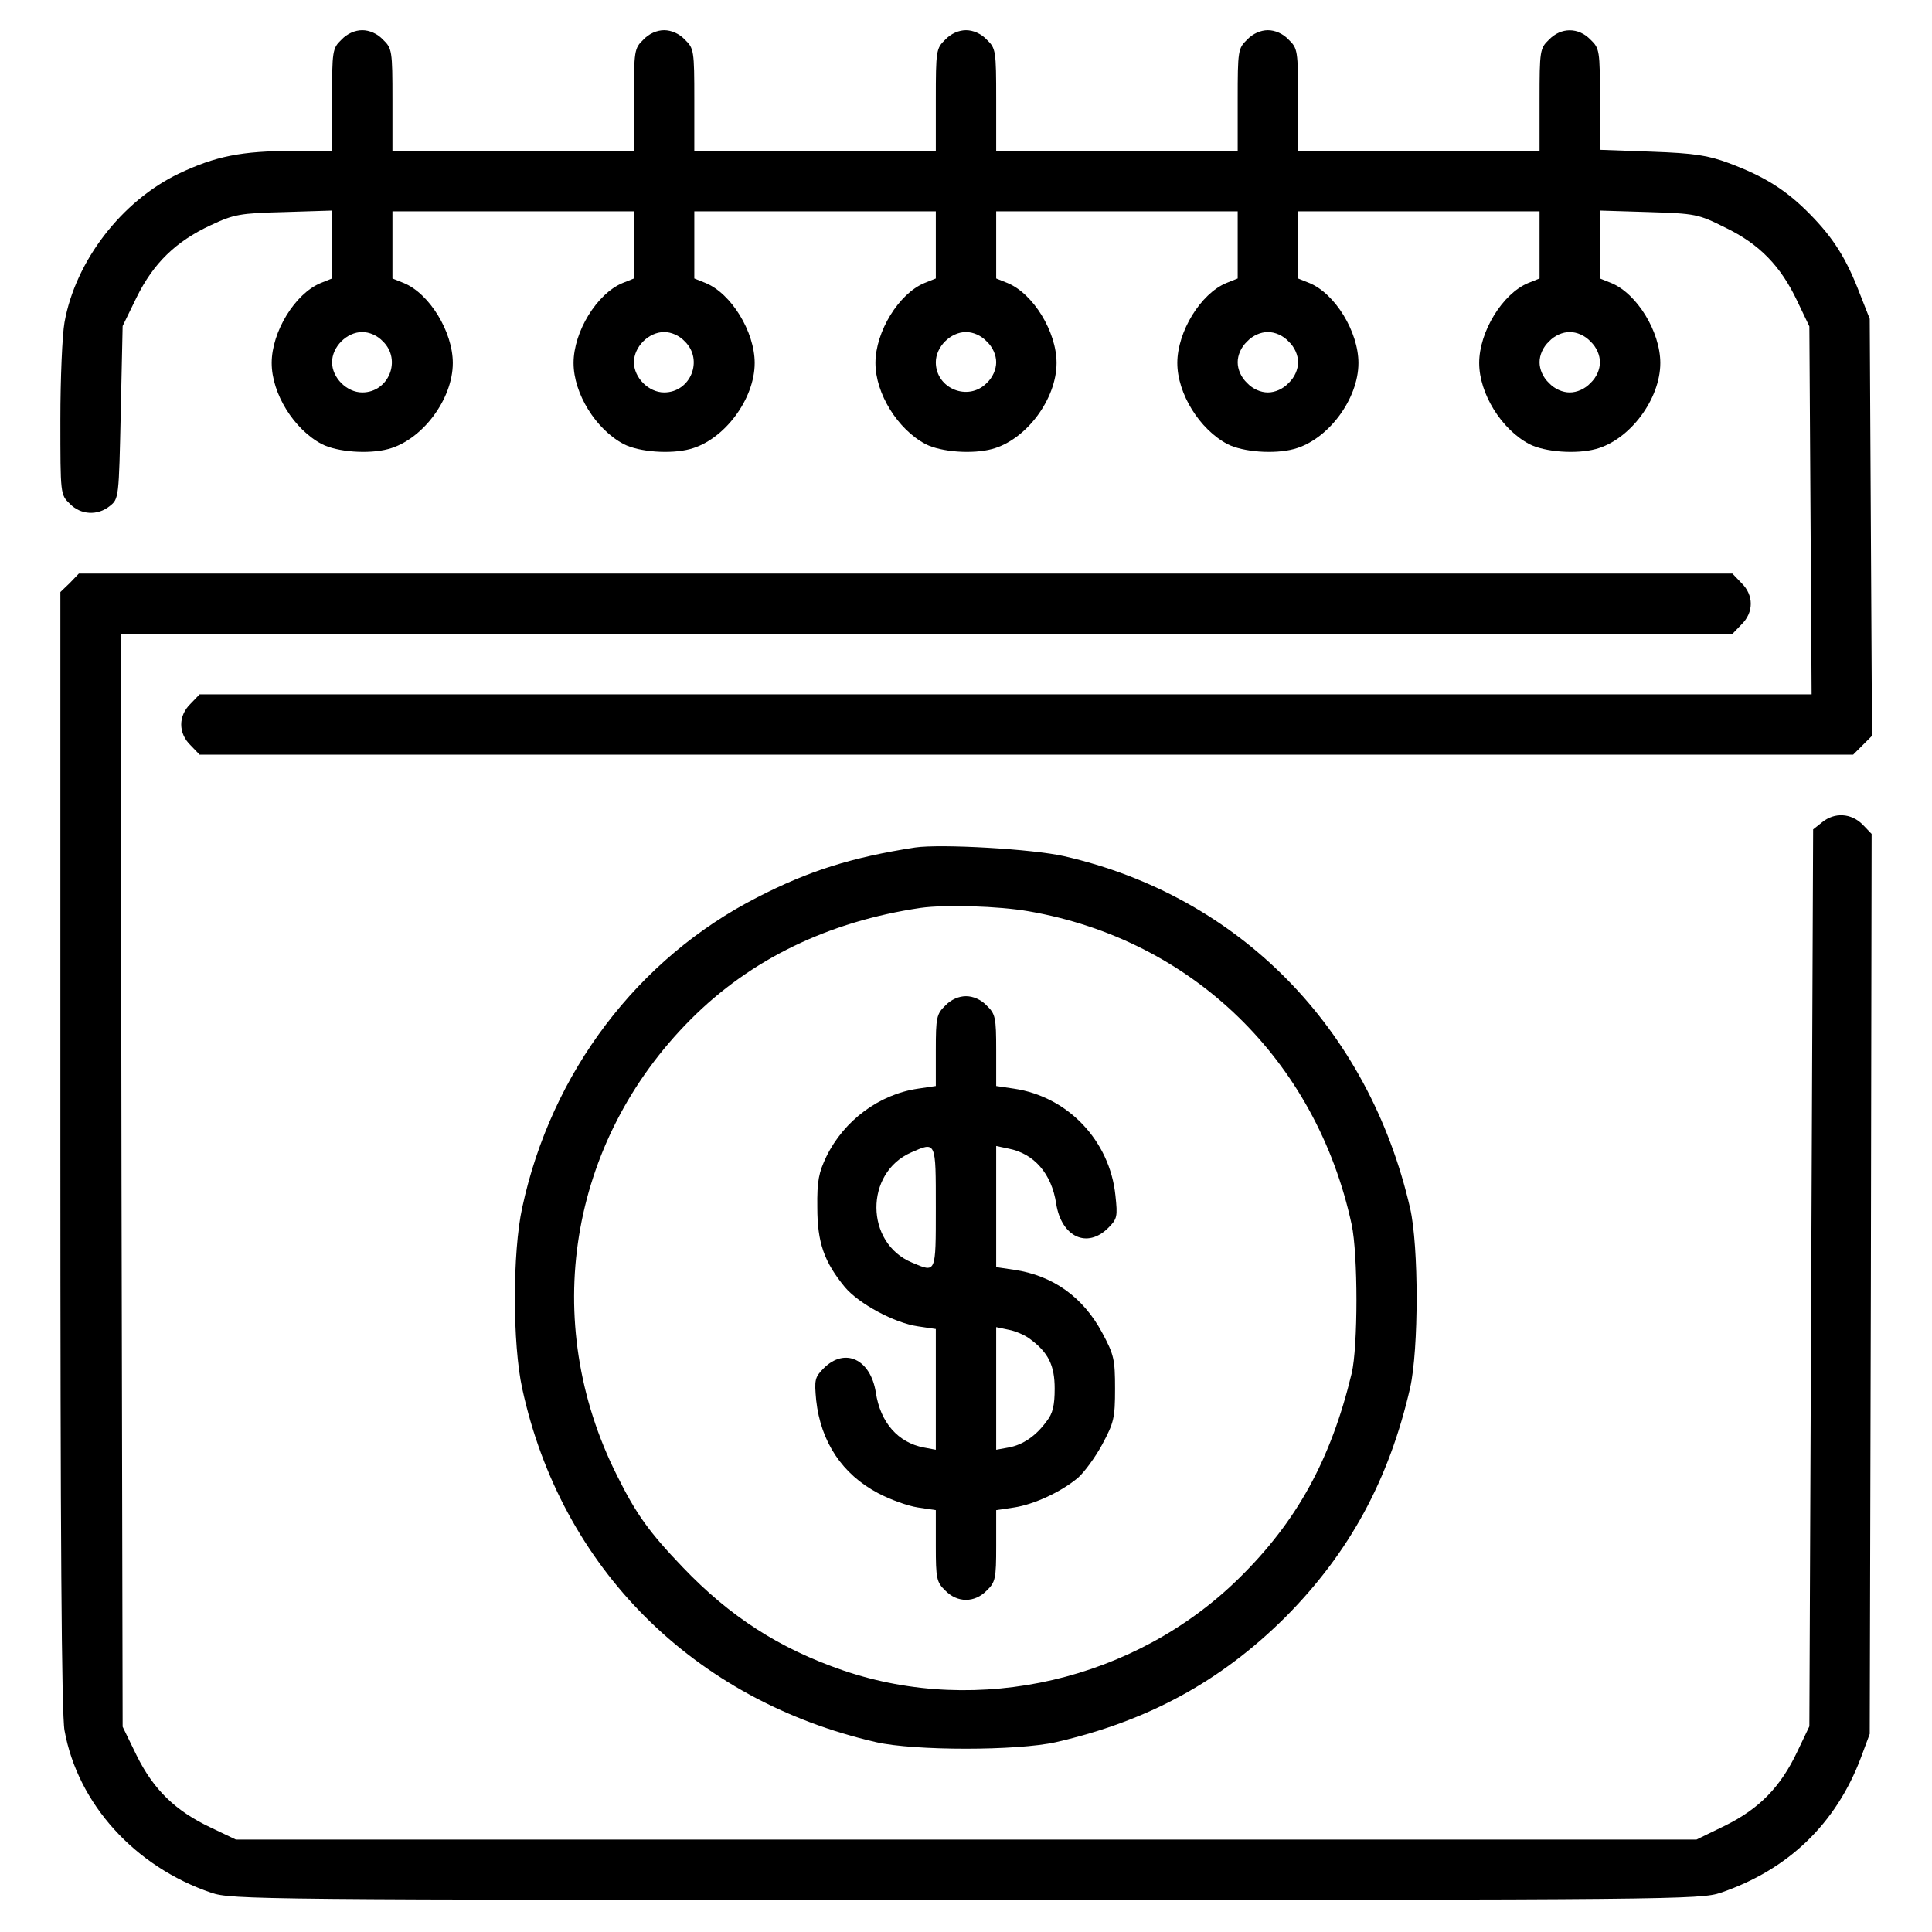 <?xml version="1.0" standalone="no"?>
<!DOCTYPE svg PUBLIC "-//W3C//DTD SVG 20010904//EN"
 "http://www.w3.org/TR/2001/REC-SVG-20010904/DTD/svg10.dtd">
<svg version="1.0" xmlns="http://www.w3.org/2000/svg"
 width="512pt" height="512pt" viewBox="0 0 512 512"
 preserveAspectRatio="xMidYMid meet">

<g transform="translate(0,512) scale(0.1,-0.1)"
fill="#000000" stroke="none">
<path d="M905 5015 c-24 -23 -25 -29 -25 -160 l0 -135 -103 0 c-137 0 -206
-14 -303 -60 -152 -73 -274 -232 -303 -394 -6 -33 -11 -149 -11 -258 0 -198 0
-199 25 -223 29 -30 74 -32 106 -6 24 19 24 22 29 248 l5 229 37 76 c45 91
104 148 196 191 62 29 77 32 195 35 l127 4 0 -90 0 -90 -30 -12 c-68 -28 -130
-129 -130 -212 0 -81 59 -176 133 -215 41 -21 124 -27 176 -13 90 24 171 132
171 228 0 83 -62 184 -130 212 l-30 12 0 89 0 89 320 0 320 0 0 -89 0 -89 -30
-12 c-68 -28 -130 -129 -130 -212 0 -81 59 -176 133 -215 41 -21 124 -27 176
-13 90 24 171 132 171 228 0 83 -62 184 -130 212 l-30 12 0 89 0 89 320 0 320
0 0 -89 0 -89 -30 -12 c-68 -28 -130 -129 -130 -212 0 -81 59 -176 133 -215
41 -21 124 -27 176 -13 90 24 171 132 171 228 0 83 -62 184 -130 212 l-30 12
0 89 0 89 320 0 320 0 0 -89 0 -89 -30 -12 c-68 -28 -130 -129 -130 -212 0
-81 59 -176 133 -215 41 -21 124 -27 176 -13 90 24 171 132 171 228 0 83 -62
184 -130 212 l-30 12 0 89 0 89 320 0 320 0 0 -89 0 -89 -30 -12 c-68 -28
-130 -129 -130 -212 0 -81 59 -176 133 -215 41 -21 124 -27 176 -13 90 24 171
132 171 228 0 83 -62 184 -130 212 l-30 12 0 90 0 90 129 -4 c124 -4 131 -5
203 -41 91 -44 147 -102 191 -195 l32 -67 3 -487 3 -488 -2136 0 -2136 0 -24
-25 c-33 -32 -33 -78 0 -110 l24 -25 2191 0 2191 0 25 25 25 25 -3 553 -3 552
-26 66 c-36 94 -70 148 -133 212 -63 64 -121 100 -215 135 -54 20 -90 26 -203
30 l-138 5 0 134 c0 129 -1 135 -25 158 -32 33 -78 33 -110 0 -24 -23 -25 -29
-25 -160 l0 -135 -320 0 -320 0 0 135 c0 131 -1 137 -25 160 -15 16 -36 25
-55 25 -19 0 -40 -9 -55 -25 -24 -23 -25 -29 -25 -160 l0 -135 -320 0 -320 0
0 135 c0 131 -1 137 -25 160 -15 16 -36 25 -55 25 -19 0 -40 -9 -55 -25 -24
-23 -25 -29 -25 -160 l0 -135 -320 0 -320 0 0 135 c0 131 -1 137 -25 160 -15
16 -36 25 -55 25 -19 0 -40 -9 -55 -25 -24 -23 -25 -29 -25 -160 l0 -135 -320
0 -320 0 0 135 c0 131 -1 137 -25 160 -15 16 -36 25 -55 25 -19 0 -40 -9 -55
-25z m110 -800 c50 -49 15 -135 -55 -135 -41 0 -80 39 -80 80 0 41 39 80 80
80 19 0 40 -9 55 -25z m800 0 c50 -49 15 -135 -55 -135 -41 0 -80 39 -80 80 0
41 39 80 80 80 19 0 40 -9 55 -25z m800 0 c16 -15 25 -36 25 -55 0 -19 -9 -40
-25 -55 -49 -50 -135 -15 -135 55 0 41 39 80 80 80 19 0 40 -9 55 -25z m800 0
c16 -15 25 -36 25 -55 0 -19 -9 -40 -25 -55 -15 -16 -36 -25 -55 -25 -19 0
-40 9 -55 25 -16 15 -25 36 -25 55 0 19 9 40 25 55 15 16 36 25 55 25 19 0 40
-9 55 -25z m800 0 c16 -15 25 -36 25 -55 0 -19 -9 -40 -25 -55 -15 -16 -36
-25 -55 -25 -19 0 -40 9 -55 25 -16 15 -25 36 -25 55 0 19 9 40 25 55 15 16
36 25 55 25 19 0 40 -9 55 -25z"/>
<path d="M185 3575 l-25 -24 0 -1479 c0 -1005 3 -1497 11 -1538 35 -194 186
-361 389 -430 53 -18 125 -19 2000 -19 1875 0 1947 1 2000 19 179 61 306 183
372 359 l23 62 3 1193 2 1192 -24 25 c-30 30 -74 33 -107 6 l-24 -19 -5 -1189
-5 -1188 -32 -67 c-44 -93 -100 -151 -191 -196 l-76 -37 -1935 0 -1936 0 -67
32 c-93 44 -151 100 -196 191 l-37 76 -3 1448 -2 1448 2135 0 2136 0 24 25
c33 32 33 78 0 110 l-24 25 -2191 0 -2191 0 -24 -25z"/>
<path d="M2425 2874 c-168 -26 -282 -62 -418 -132 -317 -162 -546 -464 -623
-822 -26 -118 -26 -362 0 -480 103 -475 454 -826 938 -937 101 -23 373 -23
476 0 244 56 437 161 608 331 170 171 275 364 331 608 23 103 23 375 0 476
-110 478 -453 827 -917 933 -83 19 -327 33 -395 23z m301 -169 c433 -75 762
-394 856 -830 17 -79 17 -324 0 -395 -55 -228 -145 -392 -299 -543 -275 -270
-690 -366 -1048 -244 -169 58 -300 142 -426 274 -88 92 -123 140 -174 243
-205 408 -128 884 195 1208 159 160 366 260 610 296 64 9 206 5 286 -9z"/>
<path d="M2505 2455 c-23 -22 -25 -32 -25 -118 l0 -95 -47 -7 c-103 -15 -196
-84 -243 -180 -20 -42 -25 -64 -24 -135 0 -93 18 -144 73 -211 37 -44 131 -95
194 -104 l47 -7 0 -160 0 -160 -32 6 c-68 13 -115 66 -127 146 -14 88 -82 120
-138 64 -24 -24 -25 -31 -20 -85 12 -110 69 -196 164 -246 32 -17 79 -34 106
-38 l47 -7 0 -95 c0 -86 2 -96 25 -118 32 -33 78 -33 110 0 23 22 25 32 25
118 l0 95 47 7 c53 8 125 41 170 79 16 14 45 53 64 88 31 58 34 70 34 148 0
78 -3 90 -34 148 -51 95 -131 152 -234 167 l-47 7 0 160 0 161 33 -7 c67 -13
114 -66 126 -146 14 -88 82 -120 138 -64 24 24 25 30 19 86 -15 145 -126 262
-269 283 l-47 7 0 95 c0 86 -2 96 -25 118 -15 16 -36 25 -55 25 -19 0 -40 -9
-55 -25z m-25 -535 c0 -177 1 -173 -63 -146 -125 52 -126 238 -2 292 66 29 65
31 65 -146z m249 -348 c49 -36 66 -70 66 -132 0 -44 -5 -66 -21 -86 -28 -39
-63 -63 -101 -70 l-33 -6 0 162 0 163 33 -7 c17 -3 43 -14 56 -24z"/>
</g>
</svg>
